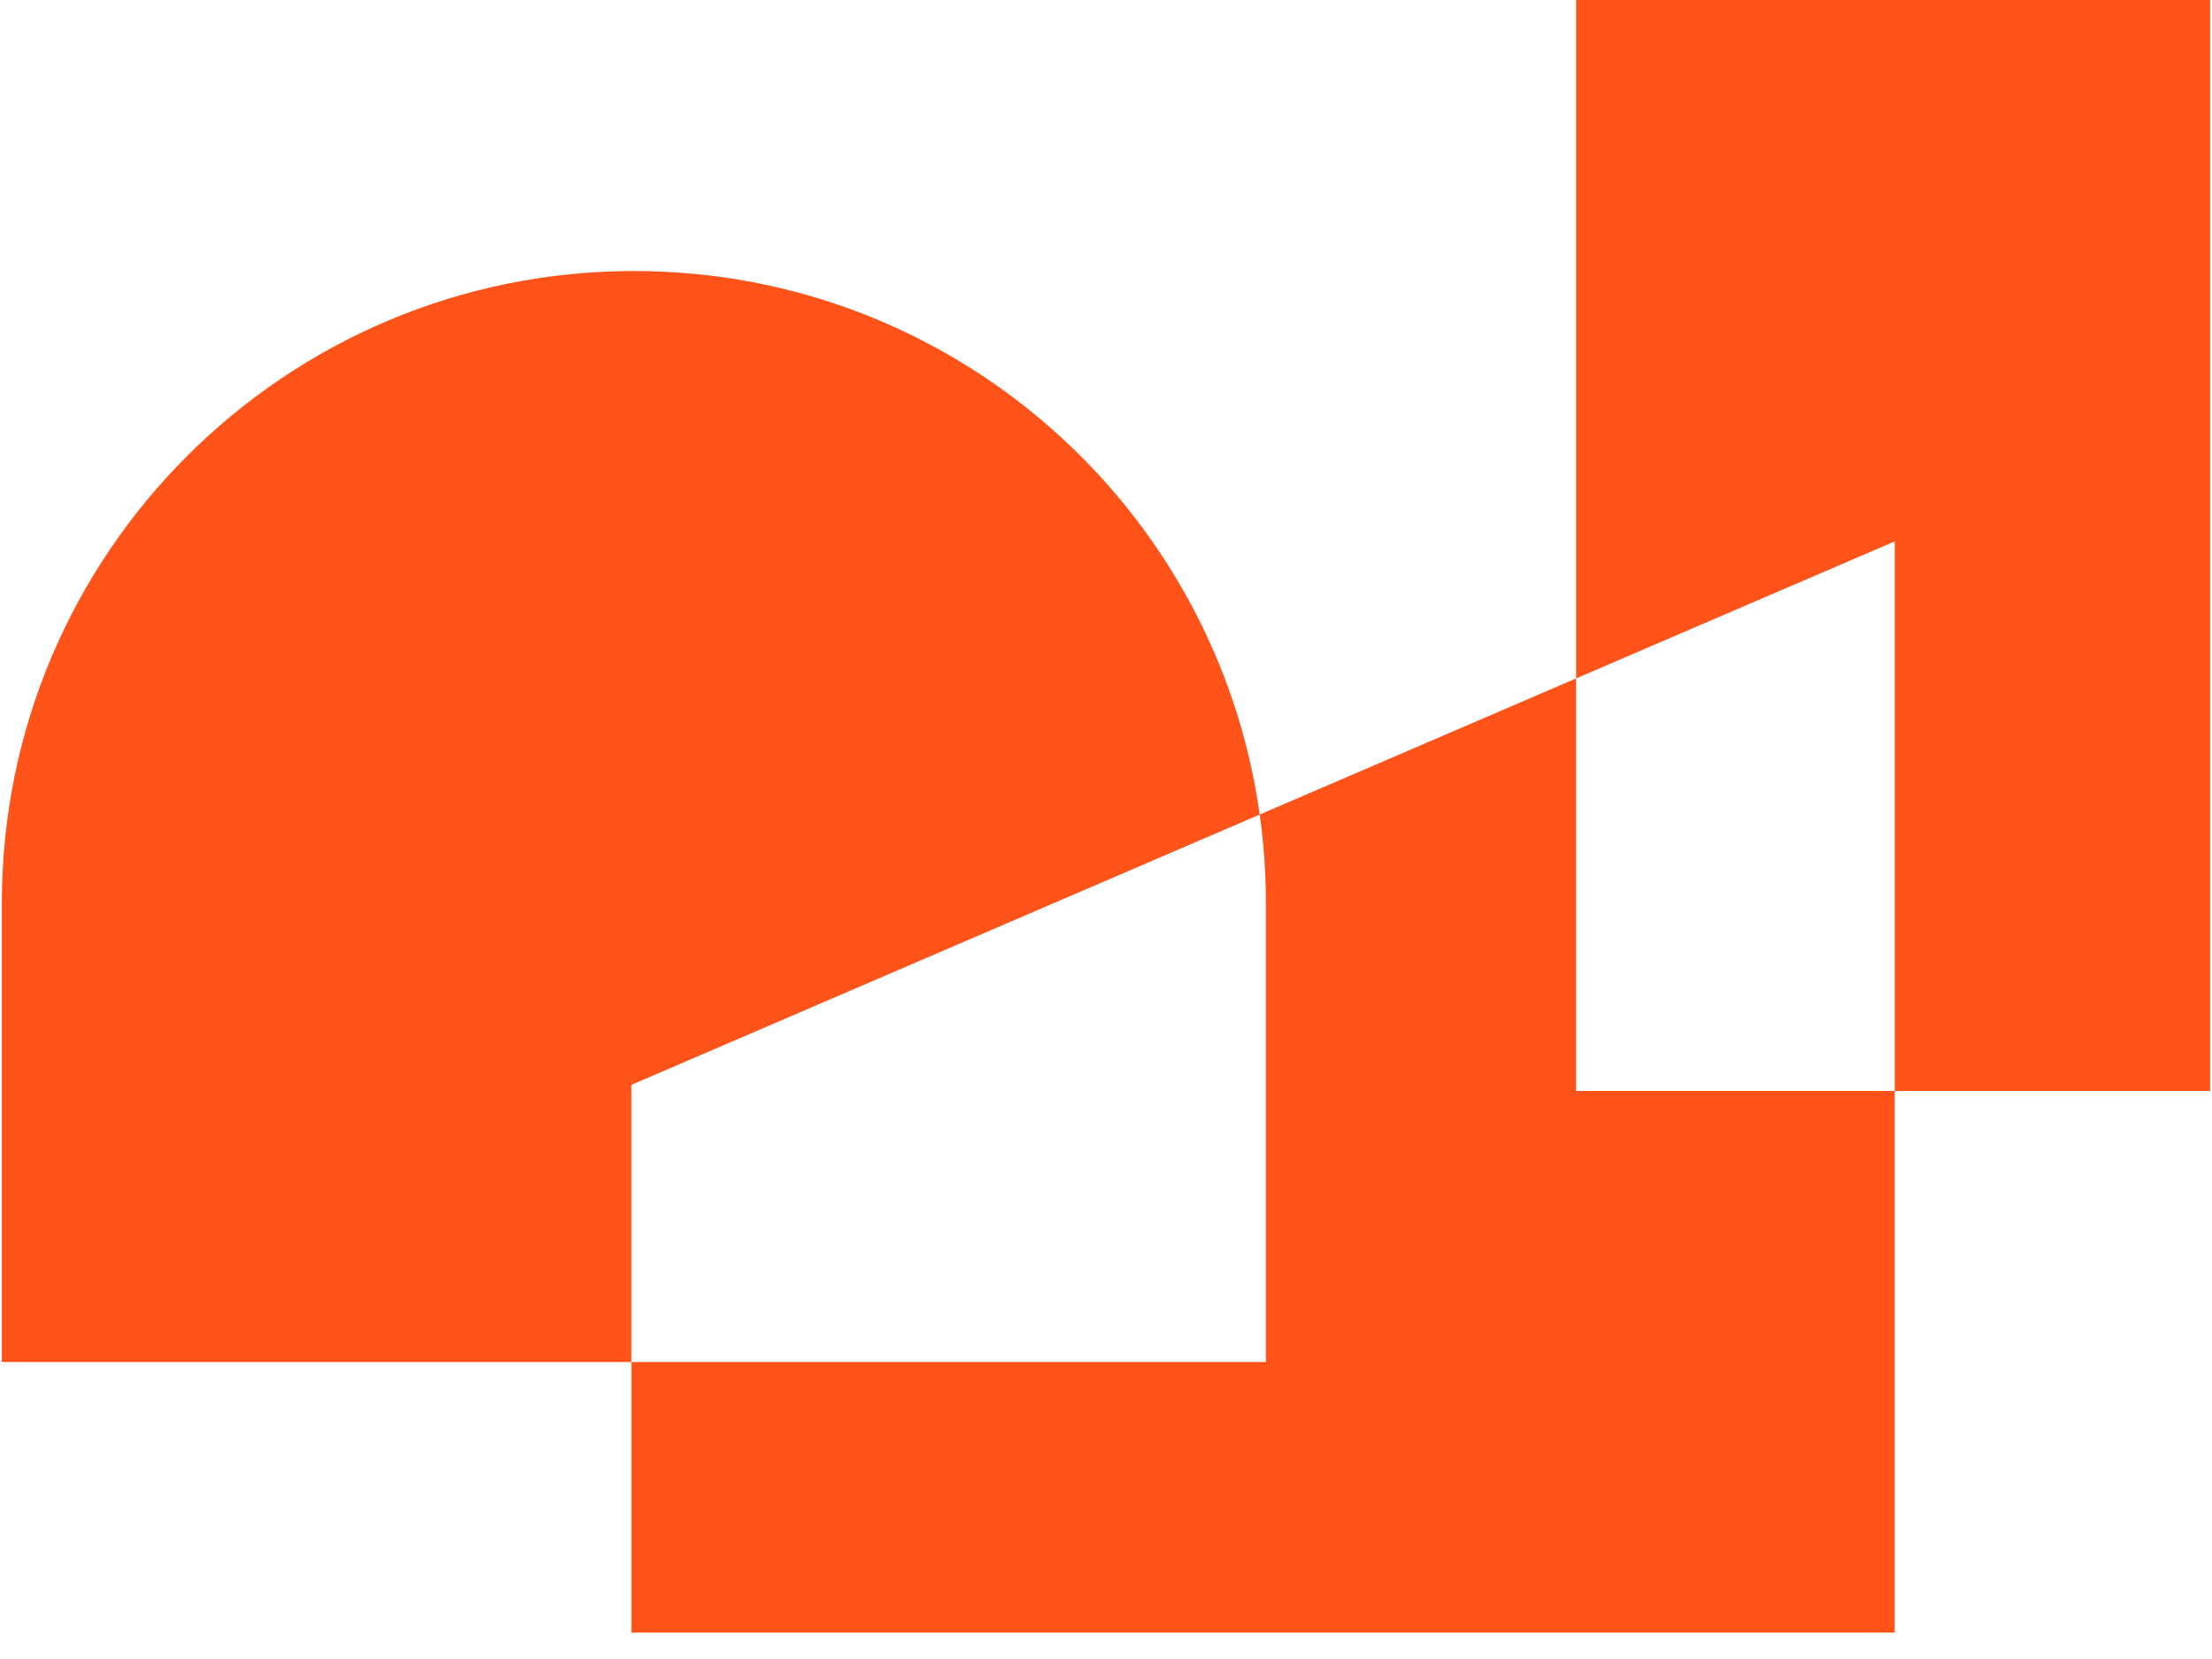 <svg width="80" height="60" viewBox="0 0 80 60" fill="none" xmlns="http://www.w3.org/2000/svg">
<g clip-path="url(#clip0_569_5219)">
<path d="M79.932 0H57.002V24.536L68.526 19.579V39.456H79.932V0Z" fill="#FF531A"/>
<path d="M45.559 29.458C44.003 18.35 34.463 9.802 22.926 9.802C10.302 9.802 0.067 20.035 0.067 32.66V49.258H22.835V39.235L45.558 29.459L45.559 29.458Z" fill="#FF531A"/>
<path d="M57.002 24.536L45.559 29.459C45.706 30.506 45.783 31.575 45.783 32.66V49.258H22.835V59.045H68.525V39.456H57.001V24.536L57.002 24.536Z" fill="#FF531A"/>
</g>
<defs>
<clipPath id="clip0_569_5219">
<rect width="80" height="60" fill="white"/>
</clipPath>
</defs>
</svg>
